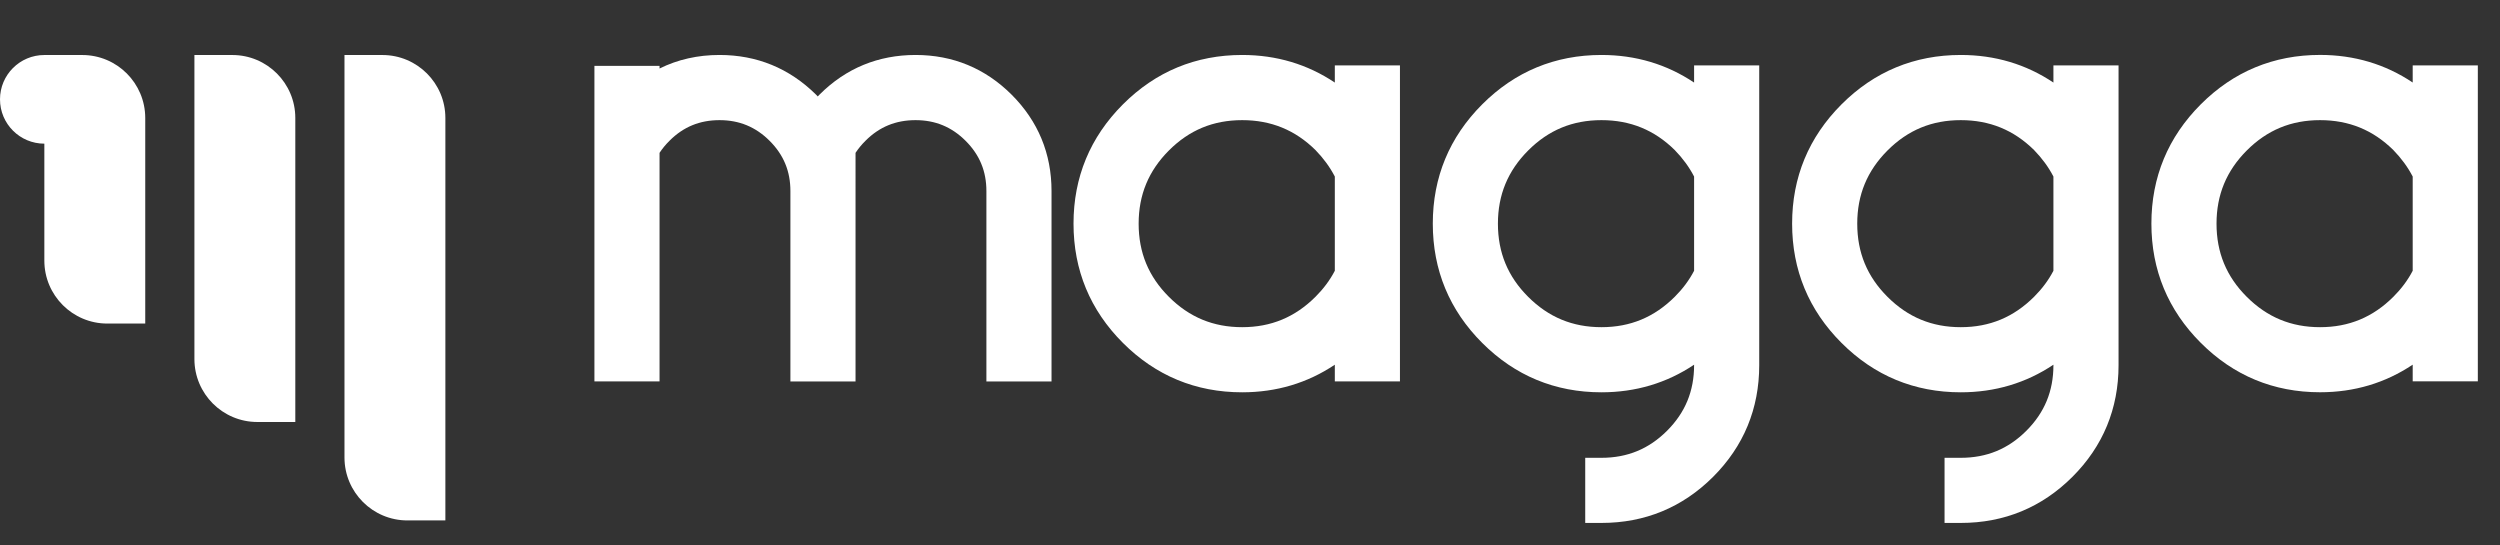 <?xml version="1.0" encoding="utf-8"?>
<!-- Generator: Adobe Illustrator 23.0.4, SVG Export Plug-In . SVG Version: 6.00 Build 0)  -->
<svg version="1.1" id="Layer_1" xmlns="http://www.w3.org/2000/svg" xmlns:xlink="http://www.w3.org/1999/xlink" x="0px" y="0px"
	 viewBox="0 0 538.93 117.52" style="enable-background:new 0 0 538.93 117.52;" xml:space="preserve">
<rect x="0" y="0" width="538.93" height="117.52" fill="#333333" stroke="none"/>
<style type="text/css">
	.st0{fill:#FFFFFF;}
</style>
<g id="XMLID_23_">
	<g id="XMLID_27_">
		<path id="XMLID_40_" class="st0" d="M197.37,11.85c-8.06,0-15.02,2.87-20.69,8.53c-0.13,0.13-0.27,0.27-0.4,0.41
			c-0.1-0.11-0.2-0.22-0.31-0.33l-0.09-0.09c-5.73-5.65-12.71-8.52-20.77-8.52c-4.7,0-9.02,0.98-12.93,2.92V14.2h-14.04v68.02h14.04
			V32.95c0.59-0.9,1.31-1.78,2.17-2.63c2.97-2.97,6.5-4.42,10.76-4.42s7.8,1.46,10.81,4.47c3.01,3.01,4.47,6.54,4.47,10.81v41.05
			h14.04V32.95c0.59-0.9,1.31-1.78,2.17-2.63c2.97-2.97,6.5-4.42,10.76-4.42c4.27,0,7.8,1.46,10.81,4.47
			c3.01,3.01,4.47,6.54,4.47,10.81v41.05h14.04V41.17c0-8.06-2.89-15.04-8.58-20.74C212.4,14.74,205.43,11.85,197.37,11.85z"/>
		<path id="XMLID_37_" class="st0" d="M287.75,17.8c-5.9-3.95-12.59-5.95-19.97-5.95c-9.99,0-18.65,3.58-25.71,10.65
			c-7.07,7.07-10.65,15.72-10.65,25.71c0,10,3.58,18.65,10.65,25.71c7.06,7.07,15.71,10.65,25.71,10.65c7.38,0,14.07-2,19.97-5.95
			v3.6h14.04V14.1h-14.04V17.8z M287.75,58.37c-1.04,2-2.43,3.87-4.14,5.58c-4.43,4.43-9.61,6.58-15.83,6.58
			c-6.23,0-11.39-2.14-15.79-6.53c-4.4-4.39-6.53-9.56-6.53-15.78c0-6.23,2.14-11.39,6.53-15.79c4.4-4.4,9.56-6.53,15.79-6.53
			c6.23,0,11.42,2.13,15.8,6.45c1.72,1.77,3.12,3.68,4.17,5.71V58.37z"/>
		<path id="XMLID_34_" class="st0" d="M365.2,17.8c-5.9-3.95-12.59-5.95-19.97-5.95c-9.99,0-18.65,3.58-25.71,10.65
			c-7.07,7.07-10.65,15.72-10.65,25.71c0,10,3.58,18.65,10.65,25.71c7.06,7.07,15.71,10.65,25.71,10.65c7.38,0,14.07-2,19.97-5.95
			v0.1c0,5.59-1.91,10.22-5.83,14.14c-3.92,3.92-8.55,5.83-14.14,5.83h-3.5v14.04h3.5c9.37,0,17.47-3.35,24.07-9.94
			c6.6-6.6,9.94-14.7,9.94-24.07V14.1H365.2V17.8z M365.2,58.37c-1.04,2-2.43,3.87-4.14,5.58c-4.43,4.43-9.61,6.58-15.83,6.58
			c-6.23,0-11.39-2.14-15.79-6.53c-4.4-4.39-6.53-9.56-6.53-15.78c0-6.23,2.14-11.39,6.53-15.79c4.4-4.4,9.56-6.53,15.79-6.53
			c6.23,0,11.42,2.13,15.8,6.45c1.72,1.77,3.12,3.68,4.17,5.71V58.37z"/>
		<path id="XMLID_31_" class="st0" d="M442.66,17.8c-5.9-3.95-12.59-5.95-19.97-5.95c-9.99,0-18.65,3.58-25.71,10.65
			c-7.07,7.07-10.65,15.72-10.65,25.71c0,10,3.58,18.65,10.65,25.71c7.06,7.07,15.71,10.65,25.71,10.65c7.38,0,14.07-2,19.97-5.95
			v0.1c0,5.59-1.91,10.22-5.83,14.14c-3.92,3.92-8.55,5.83-14.14,5.83h-3.5v14.04h3.5c9.37,0,17.47-3.35,24.07-9.94
			c6.6-6.6,9.94-14.7,9.94-24.07V14.1h-14.04V17.8z M442.66,58.37c-1.04,2-2.43,3.87-4.14,5.58c-4.43,4.43-9.61,6.58-15.83,6.58
			c-6.23,0-11.39-2.14-15.79-6.53c-4.4-4.39-6.53-9.56-6.53-15.78c0-6.23,2.14-11.39,6.53-15.79c4.4-4.4,9.56-6.53,15.79-6.53
			c6.23,0,11.42,2.13,15.8,6.45c1.72,1.77,3.12,3.68,4.17,5.71V58.37z"/>
		<path id="XMLID_28_" class="st0" d="M520.11,14.1v3.69c-5.9-3.95-12.59-5.95-19.97-5.95c-9.99,0-18.65,3.58-25.71,10.65
			c-7.07,7.07-10.65,15.72-10.65,25.71c0,10,3.58,18.65,10.65,25.71c7.06,7.07,15.71,10.65,25.71,10.65c7.38,0,14.07-2,19.97-5.95
			v3.6h14.04V14.1H520.11z M520.11,58.37c-1.04,2-2.43,3.87-4.14,5.58c-4.43,4.43-9.61,6.58-15.83,6.58
			c-6.23,0-11.39-2.14-15.79-6.53c-4.4-4.39-6.53-9.56-6.53-15.78c0-6.23,2.14-11.39,6.53-15.79c4.4-4.4,9.56-6.53,15.79-6.53
			c6.23,0,11.42,2.13,15.8,6.45c1.72,1.77,3.12,3.68,4.17,5.71V58.37z"/>
	</g>
	<path id="XMLID_26_" class="st0" d="M96.01,112.19h-8.18c-7.49,0-13.57-6.08-13.57-13.57V11.86h8.18c7.49,0,13.57,6.08,13.57,13.57
		V112.19z"/>
	<path id="XMLID_25_" class="st0" d="M63.66,90.97h-8.18c-7.49,0-13.57-6.08-13.57-13.57V11.86h8.18c7.49,0,13.57,6.08,13.57,13.57
		V90.97z"/>
	<path id="XMLID_24_" class="st0" d="M17.73,11.86H9.56C4.28,11.86,0,16.14,0,21.41c0,5.28,4.28,9.56,9.56,9.56v25.21
		c0,7.49,6.08,13.57,13.57,13.57h8.18V25.43C31.3,17.93,25.23,11.86,17.73,11.86z"/>
</g>
</svg>
